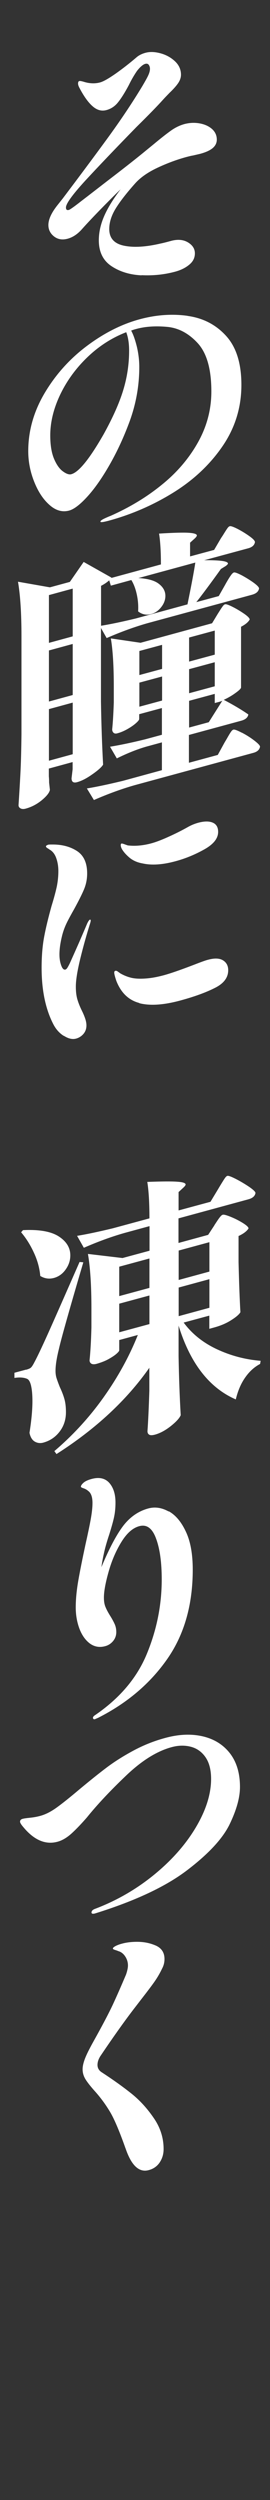 <?xml version="1.0" encoding="UTF-8"?>
<svg id="_レイヤー_2" data-name="レイヤー 2" xmlns="http://www.w3.org/2000/svg" viewBox="0 0 30.3 280.46">
  <rect x="0" y="0" width="30.3" height="280.46" fill="#333333" stroke="none"/>
  <defs>
    <style>
      .cls-1 {
        fill: #fff;
        stroke-width: 0px;
      }
    </style>
  </defs>
  <g id="_レイヤー_2-2" data-name="レイヤー 2">
    <g id="catch_02">
      <g id="catch_02-2" data-name="catch_02">
        <path class="cls-1" d="m15.91,30.89c-1.33-.06-2.47-.41-3.41-1.04-.94-.63-1.41-1.6-1.41-2.89,0-.91.21-1.83.62-2.76s1.03-1.92,1.83-2.97c-.73.7-1.51,1.49-2.35,2.35-.84.87-1.49,1.56-1.96,2.09-.5.58-1.05.95-1.64,1.11s-1.09.08-1.52-.25c-.42-.33-.64-.76-.64-1.28,0-.63.33-1.36,1-2.21l.61-.77c1.84-2.44,3.5-4.67,4.99-6.71,1.48-2.03,2.8-4,3.95-5.91.3-.51.52-.9.65-1.18.13-.28.2-.53.2-.75,0-.18-.05-.33-.14-.45-.09-.12-.22-.15-.38-.11-.26.07-.58.34-.94.8-.32.47-.63,1-.91,1.58-.44.83-.84,1.47-1.2,1.92-.35.45-.79.75-1.32.89-.55.15-1.07,0-1.56-.44-.5-.44-1-1.15-1.5-2.12-.08-.16-.12-.3-.12-.42,0-.16.05-.26.15-.28.08-.02.29.02.64.13.59.16,1.14.17,1.67.03.38-.1.97-.44,1.76-.99.79-.56,1.56-1.16,2.33-1.82.26-.23.61-.41,1.03-.52.48-.13,1.04-.11,1.67.06.63.17,1.17.47,1.62.89.45.42.68.93.68,1.51,0,.32-.11.64-.32.95-.21.31-.54.68-.98,1.1-.32.33-.57.59-.73.77-.59.66-1.58,1.68-2.97,3.05-2.44,2.5-4.37,4.53-5.79,6.07-1.41,1.55-2.12,2.53-2.12,2.96,0,.24.11.33.33.27.12-.03.59-.36,1.39-.99l.73-.56,2.3-1.78c1.96-1.5,3.37-2.62,4.24-3.34l.88-.72c.79-.66,1.43-1.16,1.92-1.51.49-.35,1-.59,1.5-.73.57-.15,1.13-.18,1.7-.08.57.1,1.03.31,1.39.62.36.32.55.72.55,1.2,0,.38-.16.7-.47.96-.31.26-.78.47-1.41.64l-.82.19c-.12.01-.35.07-.7.16-1.07.29-2.15.69-3.24,1.2s-1.93,1.1-2.52,1.76c-.97,1.09-1.7,2.03-2.18,2.81s-.73,1.55-.73,2.32c0,1.01.55,1.63,1.64,1.86,1.09.23,2.46.15,4.12-.24.26-.05.69-.16,1.27-.32.71-.17,1.31-.11,1.82.2.5.31.76.71.76,1.22s-.21.93-.64,1.28c-.42.35-.95.61-1.58.78-1.19.32-2.45.46-3.79.39Z"/>
        <path class="cls-1" d="m21.05,35.44c1.75.24,3.19.99,4.33,2.25,1.14,1.26,1.71,3.08,1.71,5.49,0,2.53-.71,4.82-2.12,6.88-1.41,2.06-3.25,3.79-5.52,5.2-2.26,1.4-4.69,2.46-7.27,3.16-.61.16-.91.2-.91.1s.18-.23.53-.39c.35-.16.55-.24.59-.25,2.14-.95,4.07-2.11,5.77-3.5,1.71-1.38,3.06-2.97,4.06-4.76,1-1.79,1.5-3.69,1.5-5.71,0-2.49-.51-4.28-1.51-5.39-1.01-1.11-2.16-1.73-3.44-1.85-1.28-.12-2.44-.05-3.47.23-.26.07-.45.13-.58.19.24.44.45,1.04.64,1.81.18.77.27,1.53.27,2.27,0,2.08-.36,4.12-1.09,6.12-.63,1.71-1.36,3.3-2.2,4.78-.84,1.48-1.67,2.68-2.5,3.6-.83.92-1.53,1.46-2.09,1.61-.75.2-1.48,0-2.18-.62-.71-.62-1.28-1.48-1.73-2.61s-.67-2.27-.67-3.44c0-2.28.62-4.46,1.85-6.53,1.23-2.07,2.81-3.83,4.73-5.27,1.92-1.44,3.89-2.44,5.91-2.99,1.84-.5,3.63-.63,5.38-.39Zm-6.89,1.83c-1.6.62-3.05,1.55-4.35,2.8-1.3,1.25-2.32,2.66-3.06,4.21-.74,1.56-1.11,3.08-1.11,4.57,0,1.07.14,1.94.42,2.61.28.67.62,1.15,1,1.42.38.28.7.39.94.32.85-.23,2.06-1.73,3.64-4.5,1.01-1.83,1.74-3.46,2.18-4.9.44-1.43.67-2.92.67-4.46,0-.83-.11-1.52-.33-2.09Z"/>
        <path class="cls-1" d="m10.38,86.85c-.64.46-1.22.76-1.74.9-.4.11-.61-.04-.61-.44l.12-1v-.82l-2.67.73v.88c.02.18.03.41.03.69l.09.82c-.06.32-.36.7-.91,1.16-.55.45-1.14.76-1.79.94-.24.07-.44.06-.59-.02-.15-.08-.23-.2-.23-.36.08-1.21.15-2.39.21-3.53.06-1.14.1-2.62.12-4.44v-11c0-2.55-.13-4.58-.39-6.1l3.58.63,2.24-.61,1.55-2.24,3.12,1.76-.03.04,5.58-1.52c0-1.43-.07-2.59-.21-3.46,1.62-.1,2.73-.13,3.33-.09.61.04.91.14.91.3,0,.08-.08.19-.24.34l-.52.47v1.54l2.7-.73.76-1.3c.1-.15.23-.34.38-.59.15-.24.27-.43.36-.55.09-.13.18-.2.26-.22.12-.03.41.07.88.31.46.24.9.51,1.32.81s.62.52.62.67c-.06.34-.31.57-.76.69l-4.94,1.34c1.78-.02,2.67.1,2.67.37,0,.06-.09.16-.27.29l-.52.32c-1.13,1.58-2.05,2.82-2.76,3.72l2.52-.68.73-1.29c.06-.12.17-.3.32-.56.15-.25.28-.44.38-.57.1-.13.19-.2.27-.23.12-.03.41.08.88.32.46.25.9.52,1.32.82.41.3.62.52.62.66-.06.34-.32.57-.79.7l-11.76,3.2c-1.43.41-2.95.96-4.55,1.66l-.64-1.13v8.27c.04,2.49.12,4.85.24,7.06-.16.27-.56.63-1.2,1.08Zm-4.89-14.73l2.67-.73v-5.36l-2.67.73v5.36Zm0,6.58l2.67-.73v-5.73l-2.67.73v5.73Zm0,6.64l2.67-.73v-5.79l-2.67.73v5.79Zm21.65-3.15c.5.26.96.55,1.39.88.43.33.65.56.65.7-.06.34-.31.57-.76.69l-13.33,3.63c-1.43.41-2.95.96-4.55,1.66l-.79-1.3c1.11-.18,2.45-.47,4.03-.85l4.39-1.2v-3.12l-1.79.49c-1.03.3-2.12.74-3.27,1.31l-.76-1.31c1.09-.18,2.4-.45,3.94-.83l1.88-.51v-3l-2.55.69v.54c0,.1-.13.26-.38.48-.25.22-.57.44-.94.65-.37.21-.74.37-1.11.47-.2.06-.35.04-.45-.06-.1-.09-.15-.22-.15-.38.08-.79.14-1.8.18-3.02v-1.79c0-2.3-.11-4.1-.33-5.39l3.33.49,8.03-2.19.61-1.01c.06-.1.16-.25.29-.46.13-.21.24-.36.32-.47.08-.1.16-.17.24-.19.12-.03.41.07.86.3.46.23.88.49,1.29.77.4.28.61.5.61.64-.16.29-.48.56-.97.81v6.82c-.02.13-.24.34-.65.63-.41.3-.84.54-1.29.75,1.09.57,2.01,1.12,2.76,1.64-.06.34-.32.57-.79.7l-5.88,1.6v3.12l3.24-.88.76-1.39c.1-.17.23-.38.38-.65.15-.26.27-.46.36-.58.09-.13.18-.2.26-.22.12-.03.43.08.92.34Zm-14.89-17.08c-.26.23-.57.44-.91.61v4.48c1.09-.18,2.39-.45,3.91-.82l5.79-1.58c.42-2.05.72-3.62.88-4.69l-6.39,1.74c1.05.06,1.82.27,2.3.65.48.37.73.82.73,1.35,0,.44-.16.87-.47,1.26-.31.4-.69.66-1.14.78-.53.14-1.01.04-1.45-.3.04-.64-.01-1.27-.15-1.91-.14-.64-.34-1.17-.61-1.61l-2.3.63-.18-.59Zm3.39,10.62l2.55-.69v-2.7l-2.55.69v2.7Zm0,3.55l2.55-.69v-2.7l-2.55.69v2.7Zm8.46-8.54l-2.88.78v2.7l2.88-.78v-2.7Zm0,3.55l-2.88.78v2.7l2.88-.78v-2.7Zm-2.88,4.33v3l2.21-.6,1.52-2.41c-.08.04-.19.08-.33.12l-.52.14v-1.03l-2.88.78Z"/>
        <path class="cls-1" d="m7.14,116.2c-.5-.32-.88-.76-1.17-1.33-.87-1.7-1.3-3.81-1.3-6.31,0-1.31.1-2.48.29-3.49.19-1.01.47-2.16.83-3.45.26-.84.45-1.55.58-2.14.12-.59.18-1.18.18-1.76,0-.52-.08-1.01-.24-1.46-.16-.45-.41-.77-.76-.96-.06-.05-.14-.1-.24-.16-.1-.06-.15-.13-.15-.19,0-.04.02-.08.08-.11.05-.03.11-.06.17-.08.06-.02.23-.02.52-.02,1.09,0,2,.26,2.74.75.74.5,1.11,1.33,1.11,2.5,0,.63-.12,1.23-.36,1.8-.24.57-.61,1.3-1.09,2.18-.34.6-.62,1.11-.83,1.54-.21.43-.38.88-.5,1.33-.22.85-.33,1.6-.33,2.24,0,.46.07.88.2,1.23.13.36.29.51.47.46.08-.02.16-.1.24-.23.08-.13.17-.3.27-.51.32-.71.67-1.5,1.05-2.36.37-.86.66-1.53.86-2.01.06-.14.12-.25.18-.34.06-.09.11-.14.15-.15.06-.02.09.02.09.1s-.03.21-.09.39c-.36,1.15-.72,2.42-1.06,3.8-.34,1.39-.52,2.46-.52,3.23,0,.57.06,1.05.18,1.45.12.4.3.85.55,1.35.12.25.23.51.32.78s.14.52.14.77c0,.36-.11.68-.33.94-.22.26-.5.44-.82.53-.42.12-.88.01-1.38-.31Zm8.5-3.68c-1.19-.31-2.05-1.13-2.58-2.47-.16-.48-.24-.79-.24-.93,0-.12.04-.19.12-.21.08-.02.18,0,.29.09.11.08.2.14.26.19.4.23.82.4,1.24.5.42.1.97.13,1.64.08.59-.04,1.25-.16,2-.36.77-.21,1.86-.59,3.27-1.13.85-.33,1.41-.54,1.7-.61.73-.2,1.29-.18,1.68.06s.59.61.59,1.11c0,.83-.5,1.5-1.52,2-1.01.51-2.28.97-3.82,1.39-1.9.52-3.44.62-4.64.31Zm.36-15.66c-.59-.1-1.07-.32-1.45-.63-.38-.32-.68-.65-.88-1-.08-.16-.12-.3-.12-.42,0-.1.03-.16.09-.18.04-.01.14.01.3.07.16.06.29.1.39.14.83.1,1.7.02,2.61-.22.53-.14,1.19-.39,1.98-.75.8-.36,1.53-.73,2.2-1.11.34-.19.72-.35,1.12-.46.67-.18,1.21-.19,1.62-.02.41.17.62.52.62,1.04,0,.73-.51,1.38-1.54,1.96-1.03.58-2.13,1.04-3.3,1.35-1.41.38-2.63.46-3.64.23Z"/>
        <path class="cls-1" d="m2.94,153.66c.24-.07.41-.14.51-.22.1-.08.23-.27.39-.58.32-.59.82-1.64,1.5-3.15.68-1.51,1.87-4.22,3.59-8.14l.42.04c-1.6,5.42-2.5,8.65-2.73,9.68-.26,1.04-.39,1.87-.39,2.5,0,.3.04.58.12.83.08.25.2.58.36.98.22.47.39.9.51,1.32.12.41.18.91.18,1.5,0,.83-.23,1.55-.7,2.17-.47.62-1.08,1.04-1.85,1.25-.34.09-.66.05-.95-.12-.29-.17-.49-.5-.59-.98.22-1.39.33-2.58.33-3.55,0-.71-.05-1.28-.15-1.72-.1-.44-.25-.7-.45-.79-.38-.16-.86-.19-1.42-.1v-.58l1.3-.35Zm-.36-15.66c1.82-.09,3.16.15,4.02.71.86.56,1.29,1.27,1.29,2.12,0,.57-.17,1.09-.52,1.58-.34.49-.78.8-1.3.95-.55.15-1.06.08-1.55-.22-.08-.89-.32-1.77-.73-2.64-.4-.87-.88-1.62-1.42-2.26l.21-.24Zm21.49-.57c.08-.12.19-.29.33-.5.14-.21.26-.37.35-.47.09-.11.18-.17.26-.19.12-.03.42.05.91.25.49.2.93.43,1.35.69.41.26.62.46.62.6-.2.32-.58.6-1.12.85v2.94c.06,2.43.13,4.3.21,5.61-.14.24-.48.54-1.02.88-.54.35-1.17.62-1.89.82l-.58.16v-1.48l-2.88.78c.93,1.26,2.17,2.26,3.73,2.99,1.56.73,3.19,1.16,4.91,1.3l-.06.35c-.65.34-1.21.85-1.68,1.53-.48.68-.82,1.5-1.05,2.45-2.97-1.29-5.11-4.05-6.42-8.28v3.42c.04,2.35.12,4.56.24,6.63-.14.34-.52.75-1.12,1.23-.61.48-1.19.79-1.76.95-.3.08-.52.09-.65.01-.13-.08-.2-.2-.2-.39.08-1.13.15-2.65.21-4.54v-2.58c-2.55,3.64-6.02,6.87-10.42,9.68l-.24-.33c2.1-1.79,3.95-3.81,5.55-6.07s2.87-4.58,3.82-6.96l-2.09.57v1.15c0,.08-.11.22-.33.41-.22.19-.53.39-.91.6-.38.21-.82.37-1.3.51-.26.07-.46.06-.59-.02-.13-.09-.2-.21-.2-.37.1-.94.17-2.17.21-3.69v-2.15c0-2.54-.13-4.58-.39-6.1l3.88.46,3.03-.82v-2.76l-2.82.77c-1.44.41-2.95.96-4.55,1.66l-.76-1.34c1.11-.18,2.46-.47,4.03-.85l4.09-1.11c0-1.74-.08-3.1-.24-4.09,1.64-.06,2.76-.07,3.38-.02.62.04.92.15.92.31,0,.08-.08.19-.24.34l-.55.51v2.06l3.58-.97.85-1.41c.1-.17.23-.39.39-.65s.29-.47.39-.61c.1-.14.19-.22.27-.24.12-.03.44.09.97.36.52.27,1.02.57,1.48.88.46.32.7.55.7.69-.06.34-.32.57-.79.7l-7.85,2.14v2.76l3.33-.91.7-1.07Zm-7.3,7.05v-3.3l-3.39.92v3.3l3.39-.92Zm-3.39,1.77v3.21l3.39-.92v-3.21l-3.39.92Zm10.12-3.6v-3.3l-3.45.94v3.3l3.45-.94Zm-3.45,1.79v3.21l3.45-.94v-3.21l-3.45.94Z"/>
        <path class="cls-1" d="m18.94,169.54c.77.43,1.41,1.19,1.92,2.29.52,1.1.77,2.52.77,4.26,0,3.94-.95,7.28-2.86,10.02-1.91,2.74-4.49,4.94-7.74,6.59l-.39.17c-.06.02-.11,0-.15-.03-.04-.04-.06-.08-.06-.12,0-.08.05-.17.15-.25,2.81-1.9,4.77-4.2,5.89-6.91,1.12-2.71,1.68-5.5,1.68-8.37,0-1.92-.21-3.45-.64-4.6-.42-1.15-1.05-1.61-1.88-1.38-.75.2-1.42.81-2.03,1.81-.61,1-1.08,2.11-1.42,3.33-.34,1.21-.52,2.17-.52,2.88,0,.42.06.79.2,1.1.13.31.32.65.56,1.03.22.36.38.67.48.91.1.25.15.52.15.82,0,.38-.12.72-.36,1.01-.24.29-.54.48-.88.57-.65.18-1.22.07-1.73-.3-.5-.38-.89-.93-1.17-1.67-.27-.73-.41-1.53-.41-2.37,0-.93.1-1.94.29-3.03.19-1.09.46-2.43.8-4.02.26-1.16.46-2.11.59-2.83.13-.72.2-1.34.2-1.84,0-.67-.16-1.12-.48-1.35-.16-.14-.34-.24-.53-.3-.19-.06-.29-.12-.29-.18,0-.12.1-.27.29-.44s.49-.31.89-.42c.87-.24,1.53-.09,2,.43.46.52.7,1.25.7,2.21,0,.63-.06,1.19-.17,1.68-.11.5-.29,1.13-.53,1.9-.26.78-.47,1.5-.61,2.17-.12.54-.21,1.04-.27,1.5.87-2.09,1.69-3.64,2.45-4.64.77-1,1.71-1.65,2.82-1.95.75-.2,1.5-.09,2.27.34Z"/>
        <path class="cls-1" d="m10.27,214.55c0-.18.14-.32.42-.42,2.42-.92,4.63-2.2,6.62-3.83,1.99-1.63,3.55-3.41,4.68-5.32,1.13-1.91,1.7-3.72,1.7-5.42,0-1.01-.21-1.82-.62-2.42-.41-.6-.96-1-1.64-1.18-.68-.18-1.4-.17-2.17.04-1.66.45-3.37,1.52-5.14,3.22-1.77,1.69-3.23,3.25-4.38,4.68-.55.63-1.09,1.21-1.64,1.72-.55.51-1.09.84-1.64.99-1.35.37-2.64-.18-3.85-1.65-.24-.28-.36-.48-.36-.6,0-.16.1-.27.3-.32.14-.04.41-.08.82-.12.4-.04.79-.11,1.15-.21.59-.16,1.2-.47,1.85-.94.65-.47,1.5-1.15,2.55-2.04,1.19-.99,2.21-1.81,3.06-2.45.85-.64,1.84-1.27,2.97-1.88,1.13-.61,2.32-1.09,3.58-1.43,1.53-.42,2.94-.48,4.23-.18,1.28.3,2.3.94,3.05,1.91.75.98,1.12,2.24,1.12,3.77,0,1.17-.38,2.56-1.15,4.16-.77,1.6-2.35,3.32-4.76,5.16-2.4,1.84-5.85,3.46-10.33,4.86-.28.08-.42.04-.42-.1Z"/>
        <path class="cls-1" d="m14.09,241.02c-.65-1.84-1.21-3.18-1.68-4-.48-.82-1.02-1.57-1.62-2.26-.54-.6-.93-1.08-1.17-1.46s-.35-.76-.35-1.16c0-.36.1-.78.29-1.26.19-.48.51-1.11.95-1.9.97-1.74,1.68-3.09,2.14-4.07.45-.97.95-2.11,1.5-3.41.14-.42.21-.75.21-1,0-.38-.11-.73-.32-1.04-.21-.31-.47-.5-.77-.58-.08-.04-.2-.08-.36-.13-.16-.05-.24-.1-.24-.16,0-.08.1-.17.3-.28.2-.1.43-.19.7-.26.54-.15,1.15-.22,1.82-.21.67.01,1.28.13,1.85.36.75.28,1.12.81,1.12,1.57,0,.38-.09.74-.27,1.07-.24.51-.51.97-.79,1.38-.28.41-.79,1.09-1.52,2.03l-.97,1.26c-1.05,1.38-2.26,3.09-3.64,5.14-.22.34-.33.68-.33,1s.14.59.42.79c1.35.88,2.49,1.7,3.41,2.44.92.74,1.75,1.65,2.48,2.72.74,1.07,1.11,2.23,1.11,3.49,0,.57-.15,1.06-.44,1.5-.29.43-.7.72-1.23.86-1.09.3-1.96-.53-2.61-2.47Z"/>
      </g>
    </g>
  </g>
</svg>